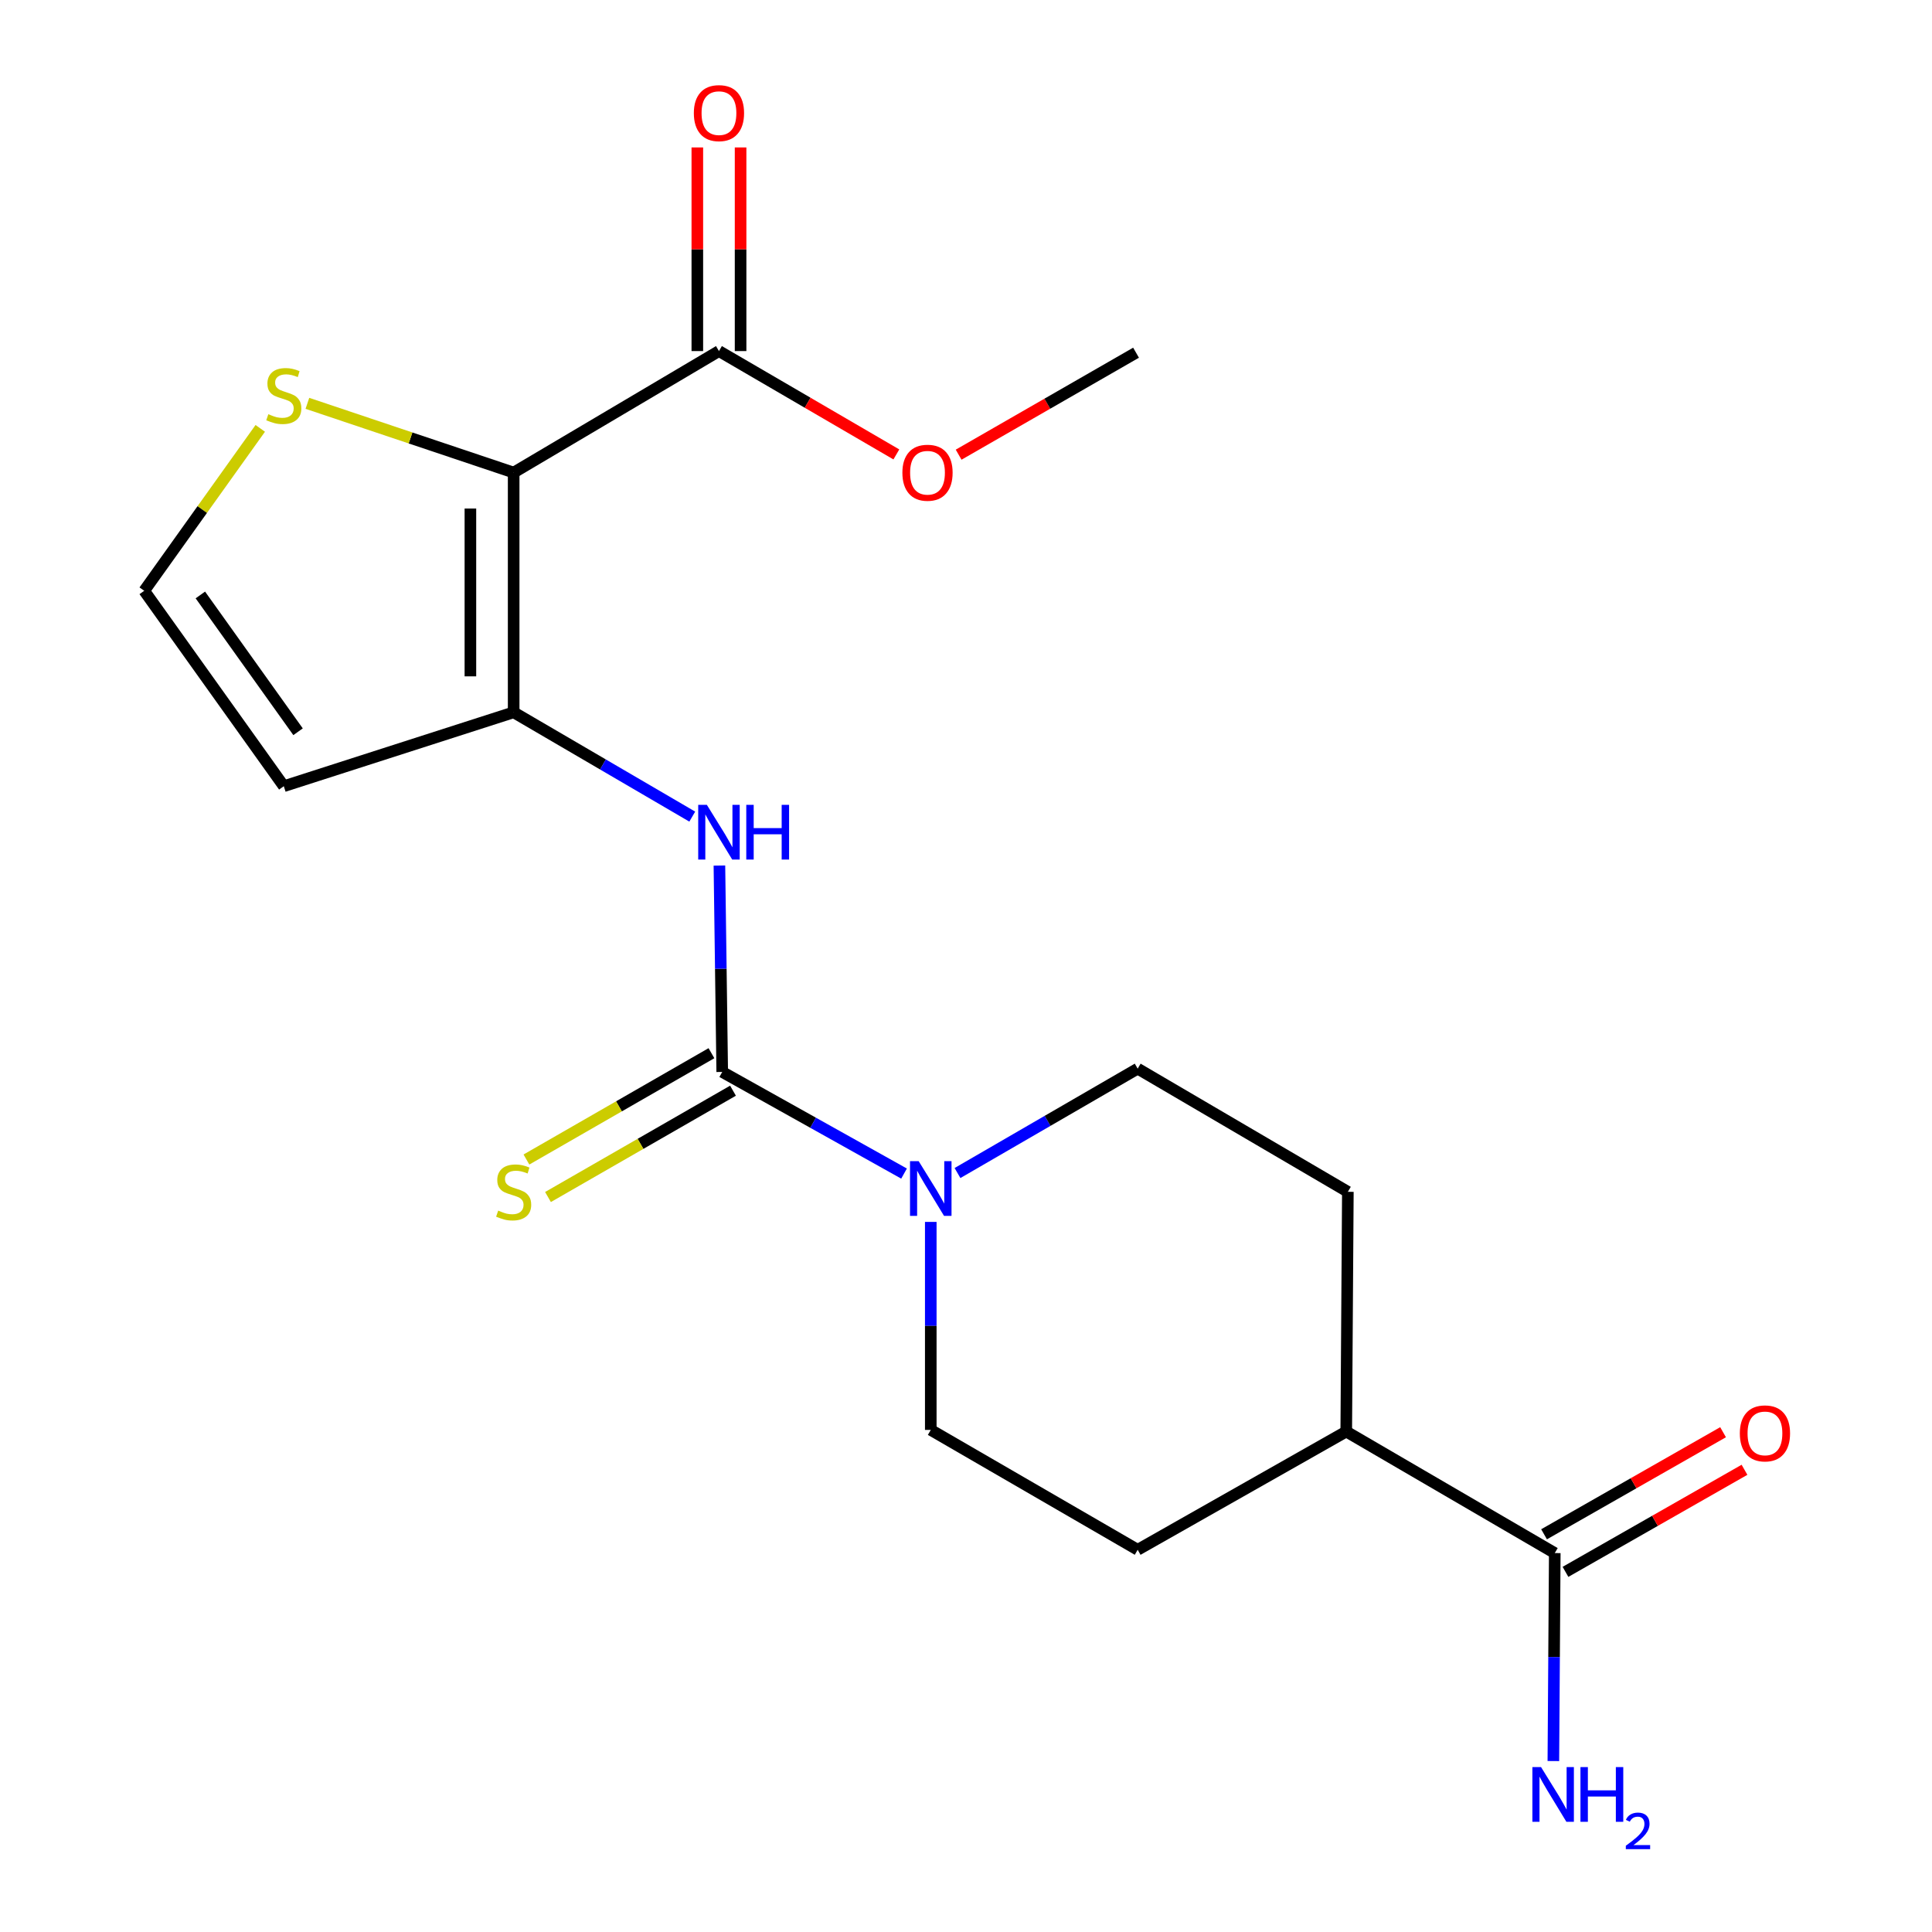 <?xml version='1.0' encoding='iso-8859-1'?>
<svg version='1.1' baseProfile='full'
              xmlns='http://www.w3.org/2000/svg'
                      xmlns:rdkit='http://www.rdkit.org/xml'
                      xmlns:xlink='http://www.w3.org/1999/xlink'
                  xml:space='preserve'
width='1000px' height='1000px' viewBox='0 0 1000 1000'>
<!-- END OF HEADER -->
<rect style='opacity:1.0;fill:#FFFFFF;stroke:none' width='1000' height='1000' x='0' y='0'> </rect>
<path class='bond-0' d='M 265.868,244.603 L 265.868,368.691' style='fill:none;fill-rule:evenodd;stroke:#000000;stroke-width:6px;stroke-linecap:butt;stroke-linejoin:miter;stroke-opacity:1' />
<path class='bond-0' d='M 243.478,263.216 L 243.478,350.078' style='fill:none;fill-rule:evenodd;stroke:#000000;stroke-width:6px;stroke-linecap:butt;stroke-linejoin:miter;stroke-opacity:1' />
<path class='bond-4' d='M 265.868,244.603 L 372.131,181.714' style='fill:none;fill-rule:evenodd;stroke:#000000;stroke-width:6px;stroke-linecap:butt;stroke-linejoin:miter;stroke-opacity:1' />
<path class='bond-5' d='M 265.868,244.603 L 212.489,226.684' style='fill:none;fill-rule:evenodd;stroke:#000000;stroke-width:6px;stroke-linecap:butt;stroke-linejoin:miter;stroke-opacity:1' />
<path class='bond-5' d='M 212.489,226.684 L 159.11,208.764' style='fill:none;fill-rule:evenodd;stroke:#CCCC00;stroke-width:6px;stroke-linecap:butt;stroke-linejoin:miter;stroke-opacity:1' />
<path class='bond-2' d='M 265.868,368.691 L 312.091,395.685' style='fill:none;fill-rule:evenodd;stroke:#000000;stroke-width:6px;stroke-linecap:butt;stroke-linejoin:miter;stroke-opacity:1' />
<path class='bond-2' d='M 312.091,395.685 L 358.314,422.679' style='fill:none;fill-rule:evenodd;stroke:#0000FF;stroke-width:6px;stroke-linecap:butt;stroke-linejoin:miter;stroke-opacity:1' />
<path class='bond-6' d='M 265.868,368.691 L 146.892,406.94' style='fill:none;fill-rule:evenodd;stroke:#000000;stroke-width:6px;stroke-linecap:butt;stroke-linejoin:miter;stroke-opacity:1' />
<path class='bond-1' d='M 373.822,554.835 L 373.094,501.422' style='fill:none;fill-rule:evenodd;stroke:#000000;stroke-width:6px;stroke-linecap:butt;stroke-linejoin:miter;stroke-opacity:1' />
<path class='bond-1' d='M 373.094,501.422 L 372.366,448.01' style='fill:none;fill-rule:evenodd;stroke:#0000FF;stroke-width:6px;stroke-linecap:butt;stroke-linejoin:miter;stroke-opacity:1' />
<path class='bond-3' d='M 373.822,554.835 L 420.878,581.139' style='fill:none;fill-rule:evenodd;stroke:#000000;stroke-width:6px;stroke-linecap:butt;stroke-linejoin:miter;stroke-opacity:1' />
<path class='bond-3' d='M 420.878,581.139 L 467.933,607.443' style='fill:none;fill-rule:evenodd;stroke:#0000FF;stroke-width:6px;stroke-linecap:butt;stroke-linejoin:miter;stroke-opacity:1' />
<path class='bond-9' d='M 368.244,545.129 L 320.363,572.647' style='fill:none;fill-rule:evenodd;stroke:#000000;stroke-width:6px;stroke-linecap:butt;stroke-linejoin:miter;stroke-opacity:1' />
<path class='bond-9' d='M 320.363,572.647 L 272.482,600.165' style='fill:none;fill-rule:evenodd;stroke:#CCCC00;stroke-width:6px;stroke-linecap:butt;stroke-linejoin:miter;stroke-opacity:1' />
<path class='bond-9' d='M 379.401,564.541 L 331.52,592.059' style='fill:none;fill-rule:evenodd;stroke:#000000;stroke-width:6px;stroke-linecap:butt;stroke-linejoin:miter;stroke-opacity:1' />
<path class='bond-9' d='M 331.52,592.059 L 283.639,619.577' style='fill:none;fill-rule:evenodd;stroke:#CCCC00;stroke-width:6px;stroke-linecap:butt;stroke-linejoin:miter;stroke-opacity:1' />
<path class='bond-10' d='M 481.765,632.458 L 481.765,686.289' style='fill:none;fill-rule:evenodd;stroke:#0000FF;stroke-width:6px;stroke-linecap:butt;stroke-linejoin:miter;stroke-opacity:1' />
<path class='bond-10' d='M 481.765,686.289 L 481.765,740.121' style='fill:none;fill-rule:evenodd;stroke:#000000;stroke-width:6px;stroke-linecap:butt;stroke-linejoin:miter;stroke-opacity:1' />
<path class='bond-11' d='M 495.599,607.16 L 542.23,580.145' style='fill:none;fill-rule:evenodd;stroke:#0000FF;stroke-width:6px;stroke-linecap:butt;stroke-linejoin:miter;stroke-opacity:1' />
<path class='bond-11' d='M 542.23,580.145 L 588.861,553.131' style='fill:none;fill-rule:evenodd;stroke:#000000;stroke-width:6px;stroke-linecap:butt;stroke-linejoin:miter;stroke-opacity:1' />
<path class='bond-13' d='M 383.325,181.714 L 383.325,129.013' style='fill:none;fill-rule:evenodd;stroke:#000000;stroke-width:6px;stroke-linecap:butt;stroke-linejoin:miter;stroke-opacity:1' />
<path class='bond-13' d='M 383.325,129.013 L 383.325,76.313' style='fill:none;fill-rule:evenodd;stroke:#FF0000;stroke-width:6px;stroke-linecap:butt;stroke-linejoin:miter;stroke-opacity:1' />
<path class='bond-13' d='M 360.936,181.714 L 360.936,129.013' style='fill:none;fill-rule:evenodd;stroke:#000000;stroke-width:6px;stroke-linecap:butt;stroke-linejoin:miter;stroke-opacity:1' />
<path class='bond-13' d='M 360.936,129.013 L 360.936,76.313' style='fill:none;fill-rule:evenodd;stroke:#FF0000;stroke-width:6px;stroke-linecap:butt;stroke-linejoin:miter;stroke-opacity:1' />
<path class='bond-18' d='M 372.131,181.714 L 418.04,208.462' style='fill:none;fill-rule:evenodd;stroke:#000000;stroke-width:6px;stroke-linecap:butt;stroke-linejoin:miter;stroke-opacity:1' />
<path class='bond-18' d='M 418.04,208.462 L 463.95,235.21' style='fill:none;fill-rule:evenodd;stroke:#FF0000;stroke-width:6px;stroke-linecap:butt;stroke-linejoin:miter;stroke-opacity:1' />
<path class='bond-8' d='M 134.705,221.722 L 104.677,263.755' style='fill:none;fill-rule:evenodd;stroke:#CCCC00;stroke-width:6px;stroke-linecap:butt;stroke-linejoin:miter;stroke-opacity:1' />
<path class='bond-8' d='M 104.677,263.755 L 74.649,305.789' style='fill:none;fill-rule:evenodd;stroke:#000000;stroke-width:6px;stroke-linecap:butt;stroke-linejoin:miter;stroke-opacity:1' />
<path class='bond-20' d='M 146.892,406.94 L 74.649,305.789' style='fill:none;fill-rule:evenodd;stroke:#000000;stroke-width:6px;stroke-linecap:butt;stroke-linejoin:miter;stroke-opacity:1' />
<path class='bond-20' d='M 154.275,378.754 L 103.705,307.949' style='fill:none;fill-rule:evenodd;stroke:#000000;stroke-width:6px;stroke-linecap:butt;stroke-linejoin:miter;stroke-opacity:1' />
<path class='bond-7' d='M 804.746,803.868 L 696.816,740.966' style='fill:none;fill-rule:evenodd;stroke:#000000;stroke-width:6px;stroke-linecap:butt;stroke-linejoin:miter;stroke-opacity:1' />
<path class='bond-14' d='M 810.291,813.593 L 856.62,787.177' style='fill:none;fill-rule:evenodd;stroke:#000000;stroke-width:6px;stroke-linecap:butt;stroke-linejoin:miter;stroke-opacity:1' />
<path class='bond-14' d='M 856.62,787.177 L 902.948,760.76' style='fill:none;fill-rule:evenodd;stroke:#FF0000;stroke-width:6px;stroke-linecap:butt;stroke-linejoin:miter;stroke-opacity:1' />
<path class='bond-14' d='M 799.201,794.144 L 845.529,767.727' style='fill:none;fill-rule:evenodd;stroke:#000000;stroke-width:6px;stroke-linecap:butt;stroke-linejoin:miter;stroke-opacity:1' />
<path class='bond-14' d='M 845.529,767.727 L 891.858,741.31' style='fill:none;fill-rule:evenodd;stroke:#FF0000;stroke-width:6px;stroke-linecap:butt;stroke-linejoin:miter;stroke-opacity:1' />
<path class='bond-17' d='M 804.746,803.868 L 804.381,857.693' style='fill:none;fill-rule:evenodd;stroke:#000000;stroke-width:6px;stroke-linecap:butt;stroke-linejoin:miter;stroke-opacity:1' />
<path class='bond-17' d='M 804.381,857.693 L 804.017,911.519' style='fill:none;fill-rule:evenodd;stroke:#0000FF;stroke-width:6px;stroke-linecap:butt;stroke-linejoin:miter;stroke-opacity:1' />
<path class='bond-15' d='M 481.765,740.121 L 588.861,802.164' style='fill:none;fill-rule:evenodd;stroke:#000000;stroke-width:6px;stroke-linecap:butt;stroke-linejoin:miter;stroke-opacity:1' />
<path class='bond-16' d='M 588.861,553.131 L 697.649,616.879' style='fill:none;fill-rule:evenodd;stroke:#000000;stroke-width:6px;stroke-linecap:butt;stroke-linejoin:miter;stroke-opacity:1' />
<path class='bond-12' d='M 696.816,740.966 L 697.649,616.879' style='fill:none;fill-rule:evenodd;stroke:#000000;stroke-width:6px;stroke-linecap:butt;stroke-linejoin:miter;stroke-opacity:1' />
<path class='bond-21' d='M 696.816,740.966 L 588.861,802.164' style='fill:none;fill-rule:evenodd;stroke:#000000;stroke-width:6px;stroke-linecap:butt;stroke-linejoin:miter;stroke-opacity:1' />
<path class='bond-19' d='M 496.186,235.342 L 542.1,208.951' style='fill:none;fill-rule:evenodd;stroke:#FF0000;stroke-width:6px;stroke-linecap:butt;stroke-linejoin:miter;stroke-opacity:1' />
<path class='bond-19' d='M 542.1,208.951 L 588.015,182.559' style='fill:none;fill-rule:evenodd;stroke:#000000;stroke-width:6px;stroke-linecap:butt;stroke-linejoin:miter;stroke-opacity:1' />
<path  class='atom-3' d='M 365.871 416.587
L 375.151 431.587
Q 376.071 433.067, 377.551 435.747
Q 379.031 438.427, 379.111 438.587
L 379.111 416.587
L 382.871 416.587
L 382.871 444.907
L 378.991 444.907
L 369.031 428.507
Q 367.871 426.587, 366.631 424.387
Q 365.431 422.187, 365.071 421.507
L 365.071 444.907
L 361.391 444.907
L 361.391 416.587
L 365.871 416.587
' fill='#0000FF'/>
<path  class='atom-3' d='M 386.271 416.587
L 390.111 416.587
L 390.111 428.627
L 404.591 428.627
L 404.591 416.587
L 408.431 416.587
L 408.431 444.907
L 404.591 444.907
L 404.591 431.827
L 390.111 431.827
L 390.111 444.907
L 386.271 444.907
L 386.271 416.587
' fill='#0000FF'/>
<path  class='atom-4' d='M 475.505 601.015
L 484.785 616.015
Q 485.705 617.495, 487.185 620.175
Q 488.665 622.855, 488.745 623.015
L 488.745 601.015
L 492.505 601.015
L 492.505 629.335
L 488.625 629.335
L 478.665 612.935
Q 477.505 611.015, 476.265 608.815
Q 475.065 606.615, 474.705 605.935
L 474.705 629.335
L 471.025 629.335
L 471.025 601.015
L 475.505 601.015
' fill='#0000FF'/>
<path  class='atom-6' d='M 138.892 214.383
Q 139.212 214.503, 140.532 215.063
Q 141.852 215.623, 143.292 215.983
Q 144.772 216.303, 146.212 216.303
Q 148.892 216.303, 150.452 215.023
Q 152.012 213.703, 152.012 211.423
Q 152.012 209.863, 151.212 208.903
Q 150.452 207.943, 149.252 207.423
Q 148.052 206.903, 146.052 206.303
Q 143.532 205.543, 142.012 204.823
Q 140.532 204.103, 139.452 202.583
Q 138.412 201.063, 138.412 198.503
Q 138.412 194.943, 140.812 192.743
Q 143.252 190.543, 148.052 190.543
Q 151.332 190.543, 155.052 192.103
L 154.132 195.183
Q 150.732 193.783, 148.172 193.783
Q 145.412 193.783, 143.892 194.943
Q 142.372 196.063, 142.412 198.023
Q 142.412 199.543, 143.172 200.463
Q 143.972 201.383, 145.092 201.903
Q 146.252 202.423, 148.172 203.023
Q 150.732 203.823, 152.252 204.623
Q 153.772 205.423, 154.852 207.063
Q 155.972 208.663, 155.972 211.423
Q 155.972 215.343, 153.332 217.463
Q 150.732 219.543, 146.372 219.543
Q 143.852 219.543, 141.932 218.983
Q 140.052 218.463, 137.812 217.543
L 138.892 214.383
' fill='#CCCC00'/>
<path  class='atom-10' d='M 257.868 626.599
Q 258.188 626.719, 259.508 627.279
Q 260.828 627.839, 262.268 628.199
Q 263.748 628.519, 265.188 628.519
Q 267.868 628.519, 269.428 627.239
Q 270.988 625.919, 270.988 623.639
Q 270.988 622.079, 270.188 621.119
Q 269.428 620.159, 268.228 619.639
Q 267.028 619.119, 265.028 618.519
Q 262.508 617.759, 260.988 617.039
Q 259.508 616.319, 258.428 614.799
Q 257.388 613.279, 257.388 610.719
Q 257.388 607.159, 259.788 604.959
Q 262.228 602.759, 267.028 602.759
Q 270.308 602.759, 274.028 604.319
L 273.108 607.399
Q 269.708 605.999, 267.148 605.999
Q 264.388 605.999, 262.868 607.159
Q 261.348 608.279, 261.388 610.239
Q 261.388 611.759, 262.148 612.679
Q 262.948 613.599, 264.068 614.119
Q 265.228 614.639, 267.148 615.239
Q 269.708 616.039, 271.228 616.839
Q 272.748 617.639, 273.828 619.279
Q 274.948 620.879, 274.948 623.639
Q 274.948 627.559, 272.308 629.679
Q 269.708 631.759, 265.348 631.759
Q 262.828 631.759, 260.908 631.199
Q 259.028 630.679, 256.788 629.759
L 257.868 626.599
' fill='#CCCC00'/>
<path  class='atom-14' d='M 359.131 58.552
Q 359.131 51.752, 362.491 47.952
Q 365.851 44.152, 372.131 44.152
Q 378.411 44.152, 381.771 47.952
Q 385.131 51.752, 385.131 58.552
Q 385.131 65.432, 381.731 69.352
Q 378.331 73.232, 372.131 73.232
Q 365.891 73.232, 362.491 69.352
Q 359.131 65.472, 359.131 58.552
M 372.131 70.032
Q 376.451 70.032, 378.771 67.152
Q 381.131 64.232, 381.131 58.552
Q 381.131 52.992, 378.771 50.192
Q 376.451 47.352, 372.131 47.352
Q 367.811 47.352, 365.451 50.152
Q 363.131 52.952, 363.131 58.552
Q 363.131 64.272, 365.451 67.152
Q 367.811 70.032, 372.131 70.032
' fill='#FF0000'/>
<path  class='atom-15' d='M 900.534 741.917
Q 900.534 735.117, 903.894 731.317
Q 907.254 727.517, 913.534 727.517
Q 919.814 727.517, 923.174 731.317
Q 926.534 735.117, 926.534 741.917
Q 926.534 748.797, 923.134 752.717
Q 919.734 756.597, 913.534 756.597
Q 907.294 756.597, 903.894 752.717
Q 900.534 748.837, 900.534 741.917
M 913.534 753.397
Q 917.854 753.397, 920.174 750.517
Q 922.534 747.597, 922.534 741.917
Q 922.534 736.357, 920.174 733.557
Q 917.854 730.717, 913.534 730.717
Q 909.214 730.717, 906.854 733.517
Q 904.534 736.317, 904.534 741.917
Q 904.534 747.637, 906.854 750.517
Q 909.214 753.397, 913.534 753.397
' fill='#FF0000'/>
<path  class='atom-18' d='M 797.64 914.642
L 806.92 929.642
Q 807.84 931.122, 809.32 933.802
Q 810.8 936.482, 810.88 936.642
L 810.88 914.642
L 814.64 914.642
L 814.64 942.962
L 810.76 942.962
L 800.8 926.562
Q 799.64 924.642, 798.4 922.442
Q 797.2 920.242, 796.84 919.562
L 796.84 942.962
L 793.16 942.962
L 793.16 914.642
L 797.64 914.642
' fill='#0000FF'/>
<path  class='atom-18' d='M 818.04 914.642
L 821.88 914.642
L 821.88 926.682
L 836.36 926.682
L 836.36 914.642
L 840.2 914.642
L 840.2 942.962
L 836.36 942.962
L 836.36 929.882
L 821.88 929.882
L 821.88 942.962
L 818.04 942.962
L 818.04 914.642
' fill='#0000FF'/>
<path  class='atom-18' d='M 841.573 941.968
Q 842.259 940.2, 843.896 939.223
Q 845.533 938.22, 847.803 938.22
Q 850.628 938.22, 852.212 939.751
Q 853.796 941.282, 853.796 944.001
Q 853.796 946.773, 851.737 949.36
Q 849.704 951.948, 845.48 955.01
L 854.113 955.01
L 854.113 957.122
L 841.52 957.122
L 841.52 955.353
Q 845.005 952.872, 847.064 951.024
Q 849.15 949.176, 850.153 947.512
Q 851.156 945.849, 851.156 944.133
Q 851.156 942.338, 850.258 941.335
Q 849.361 940.332, 847.803 940.332
Q 846.298 940.332, 845.295 940.939
Q 844.292 941.546, 843.579 942.892
L 841.573 941.968
' fill='#0000FF'/>
<path  class='atom-19' d='M 467.073 244.683
Q 467.073 237.883, 470.433 234.083
Q 473.793 230.283, 480.073 230.283
Q 486.353 230.283, 489.713 234.083
Q 493.073 237.883, 493.073 244.683
Q 493.073 251.563, 489.673 255.483
Q 486.273 259.363, 480.073 259.363
Q 473.833 259.363, 470.433 255.483
Q 467.073 251.603, 467.073 244.683
M 480.073 256.163
Q 484.393 256.163, 486.713 253.283
Q 489.073 250.363, 489.073 244.683
Q 489.073 239.123, 486.713 236.323
Q 484.393 233.483, 480.073 233.483
Q 475.753 233.483, 473.393 236.283
Q 471.073 239.083, 471.073 244.683
Q 471.073 250.403, 473.393 253.283
Q 475.753 256.163, 480.073 256.163
' fill='#FF0000'/>
</svg>

